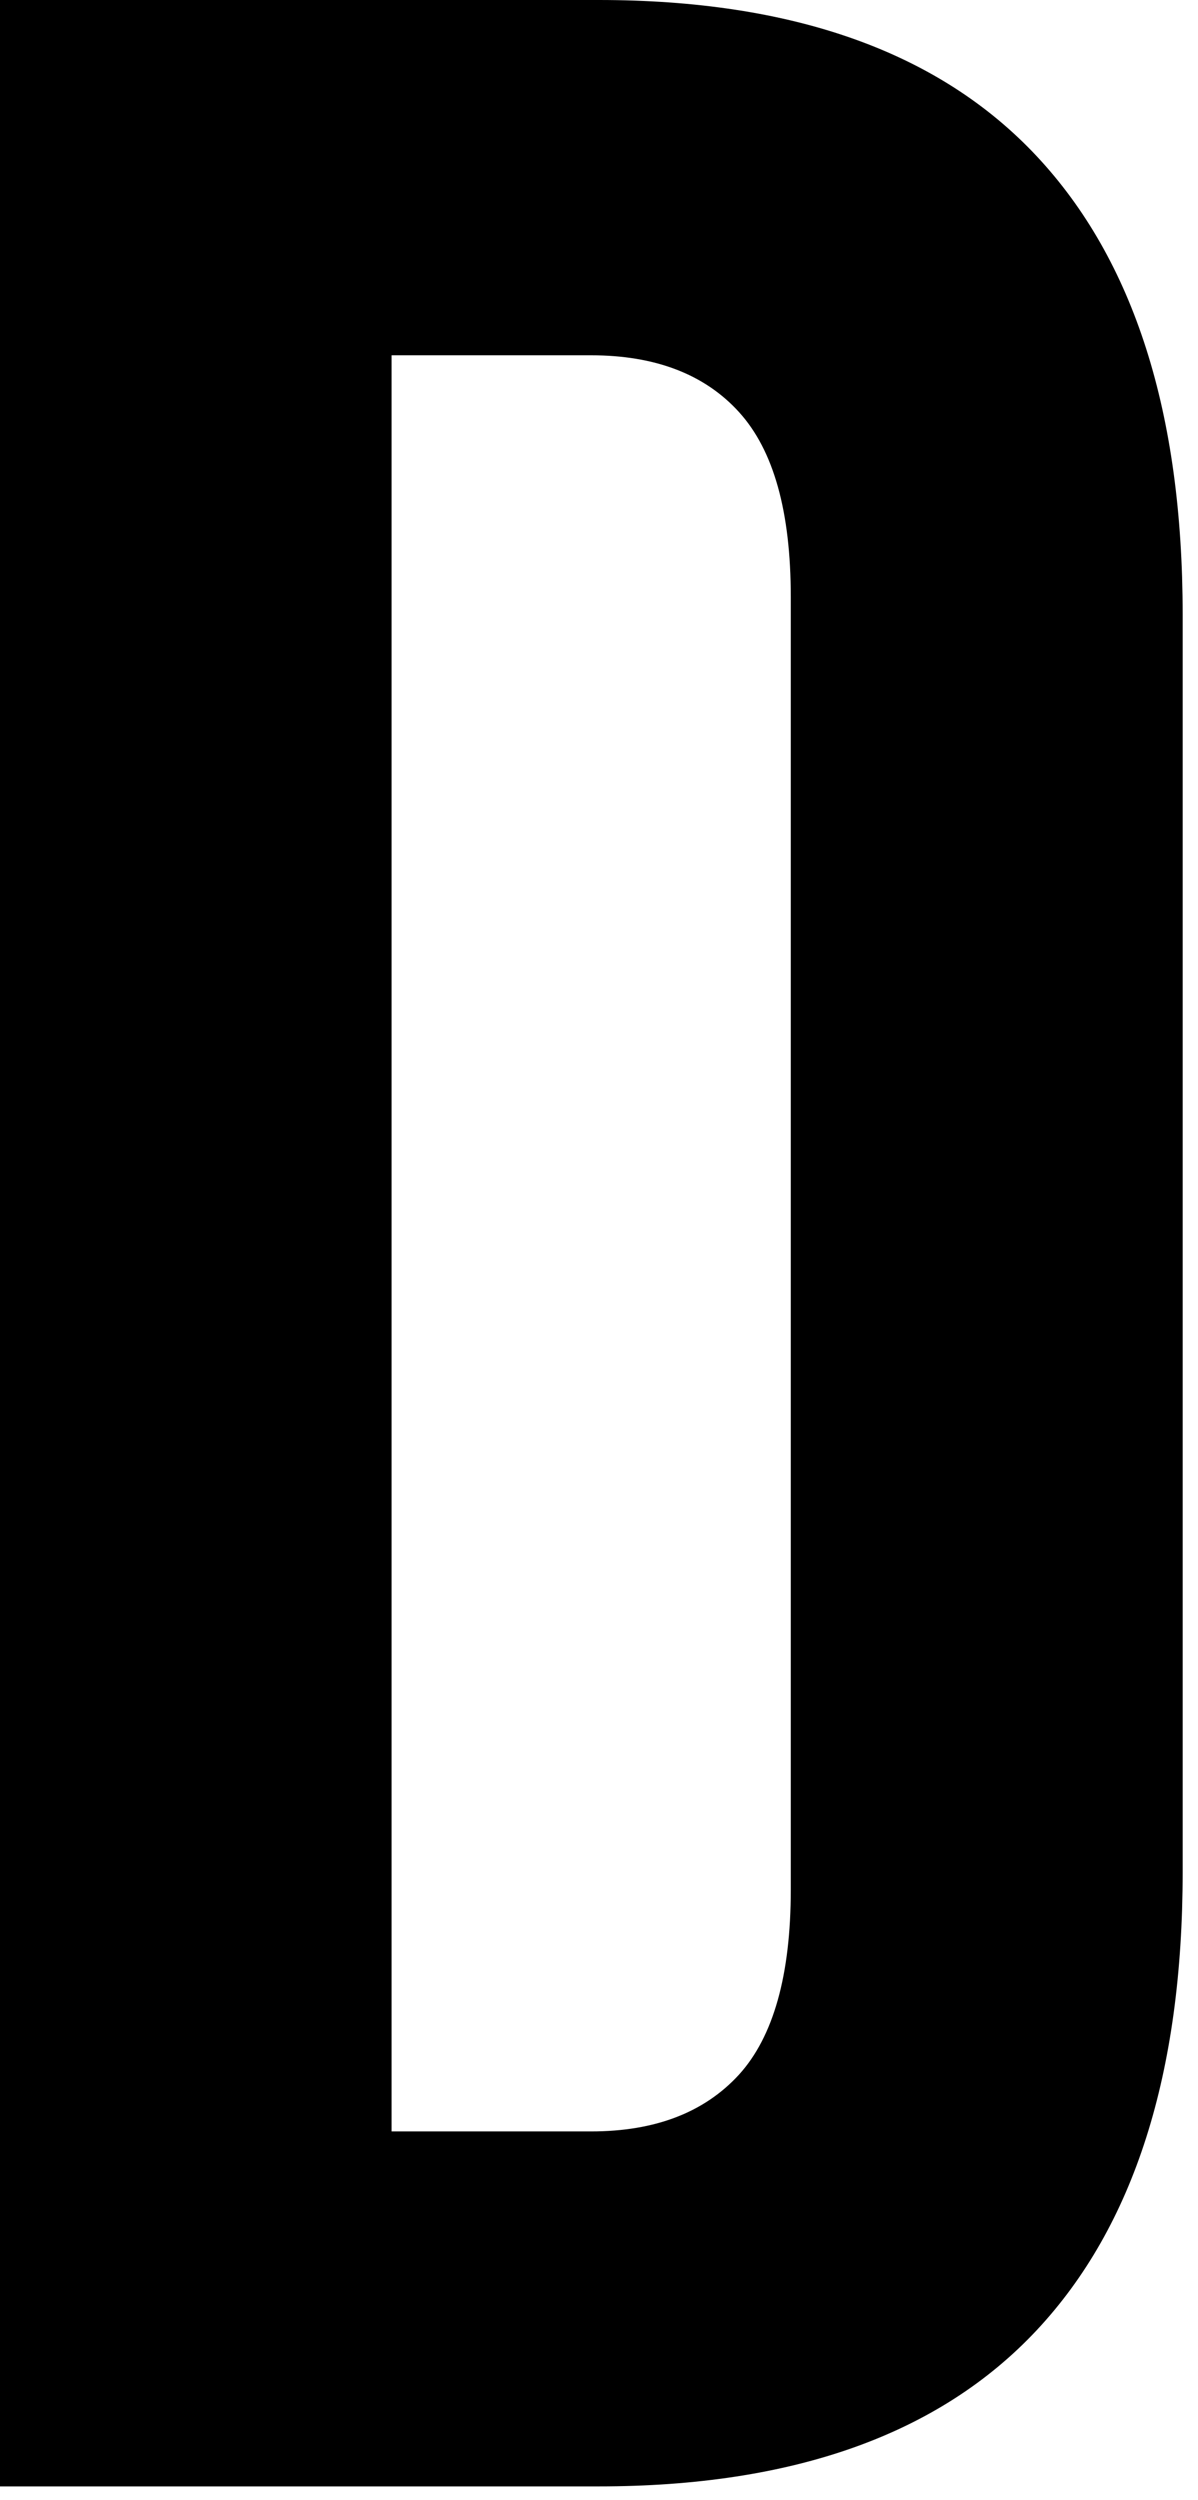 <?xml version="1.0" encoding="utf-8"?>
<svg xmlns="http://www.w3.org/2000/svg" fill="none" height="100%" overflow="visible" preserveAspectRatio="none" style="display: block;" viewBox="0 0 35 73" width="100%">
<path d="M0 0H17.485C23.177 0 27.441 1.52 30.288 4.561C33.134 7.602 34.552 12.061 34.552 17.939V54.66C34.552 60.538 33.134 64.997 30.288 68.038C27.441 71.079 23.177 72.599 17.485 72.599H0V0ZM17.271 62.234C19.144 62.234 20.581 61.678 21.591 60.575C22.593 59.472 23.103 57.673 23.103 55.179V17.429C23.103 14.935 22.602 13.146 21.591 12.033C20.59 10.93 19.144 10.374 17.271 10.374H11.44V62.234H17.271Z" fill="black" id="Vector"/>
</svg>
